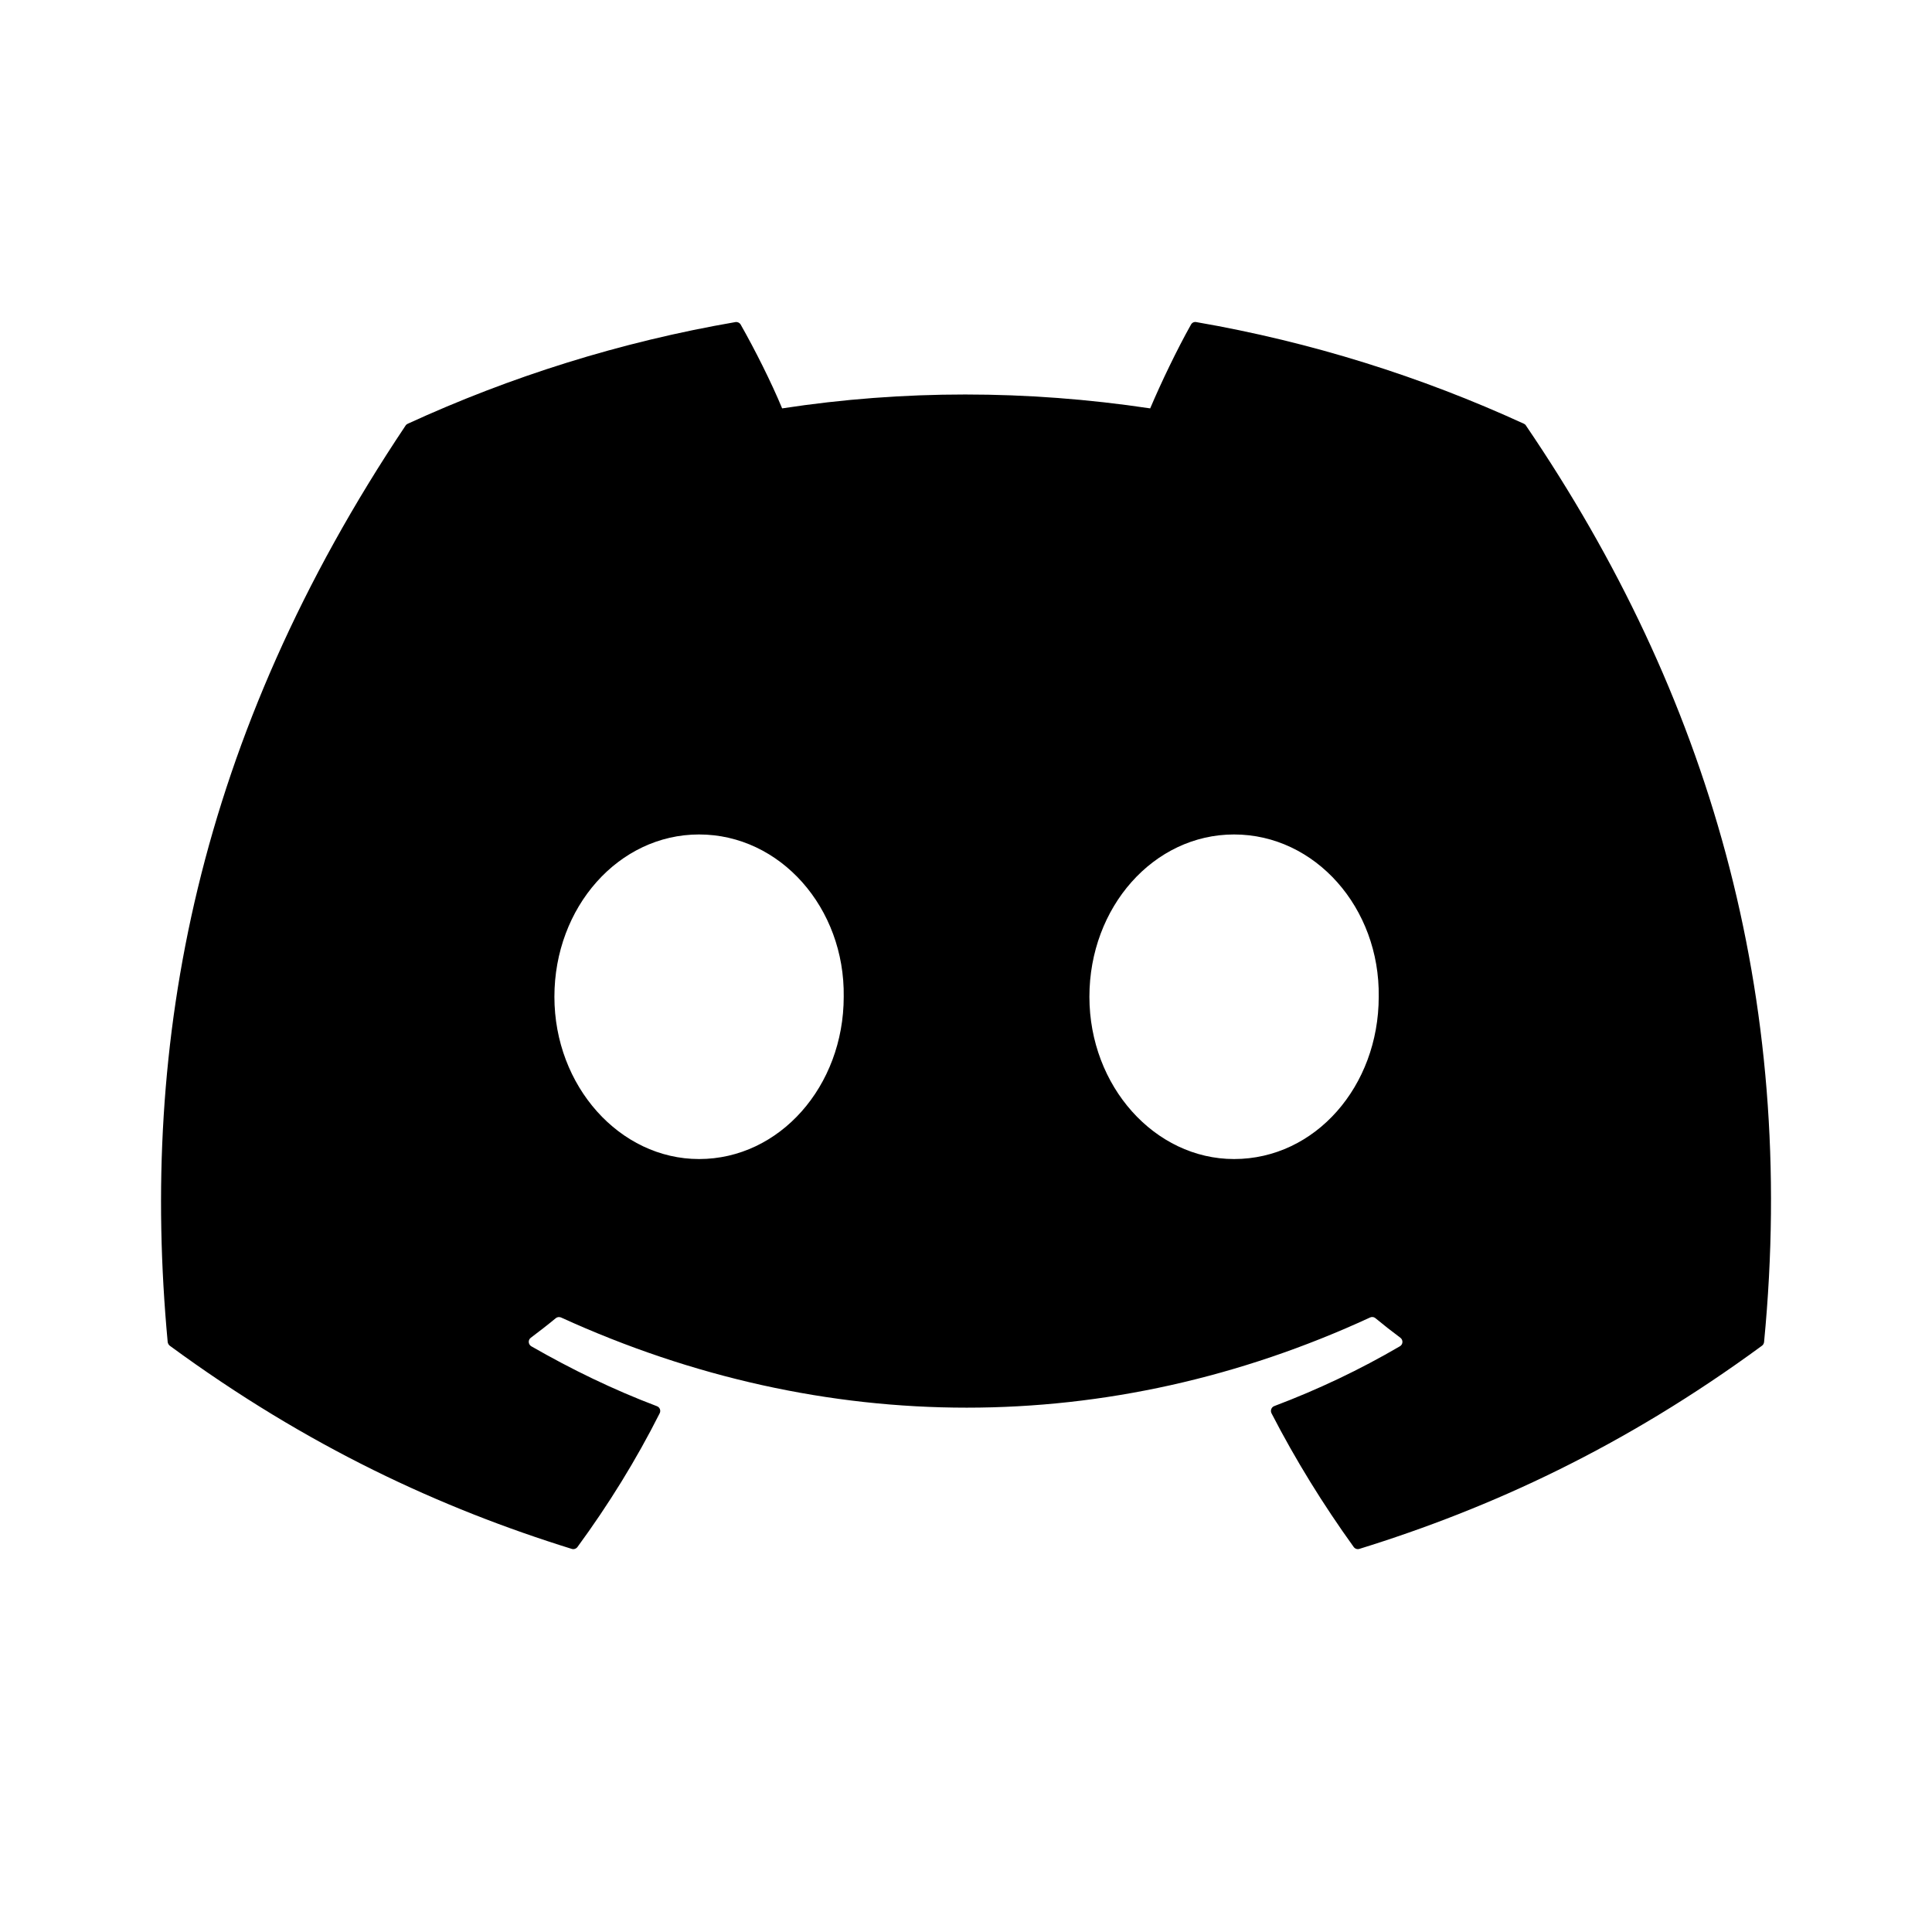 <svg height="24" viewBox="0 0 24 24" width="24" xmlns="http://www.w3.org/2000/svg"><path d="m16.931 1.264c-1.275-.585-2.642-1.016-4.071-1.263-.026-.005-.052.007-.065.031-.176.313-.371.721-.507 1.041-1.537-.23-3.067-.23-4.572 0-.136-.328-.338-.729-.515-1.041-.013-.023-.039-.035-.065-.031-1.428.246-2.795.677-4.071 1.263-.011.005-.021.013-.027.023-2.593 3.874-3.303 7.652-2.955 11.383.002.018.012.036.026.047 1.711 1.256 3.368 2.019 4.994 2.524.026.008.054-.002.07-.023.385-.525.728-1.079 1.022-1.662.017-.034.001-.075-.035-.088-.544-.206-1.062-.458-1.56-.744-.039-.023-.043-.079-.006-.106.105-.079.21-.16.31-.243.018-.015.043-.018.065-.009 3.273 1.494 6.817 1.494 10.051 0 .021-.01.047-.007.065.008.1.083.205.165.311.244.036.027.034.083-.006.106-.498.291-1.016.537-1.561.743-.035.013-.051.055-.034.089.3.582.643 1.136 1.021 1.661.016.022.044.032.07.024 1.634-.506 3.291-1.268 5.002-2.524.015-.011.024-.028.026-.046.417-4.314-.698-8.061-2.957-11.383-.006-.011-.015-.019-.026-.024zm-10.247 9.134c-.985 0-1.797-.905-1.797-2.016 0-1.111.796-2.016 1.797-2.016 1.009 0 1.813.913 1.797 2.016 0 1.111-.796 2.016-1.797 2.016zm6.646 0c-.985 0-1.797-.905-1.797-2.016 0-1.111.796-2.016 1.797-2.016 1.009 0 1.813.913 1.797 2.016 0 1.111-.788 2.016-1.797 2.016z" fill="currentColor" transform="translate(2 4)"/></svg>